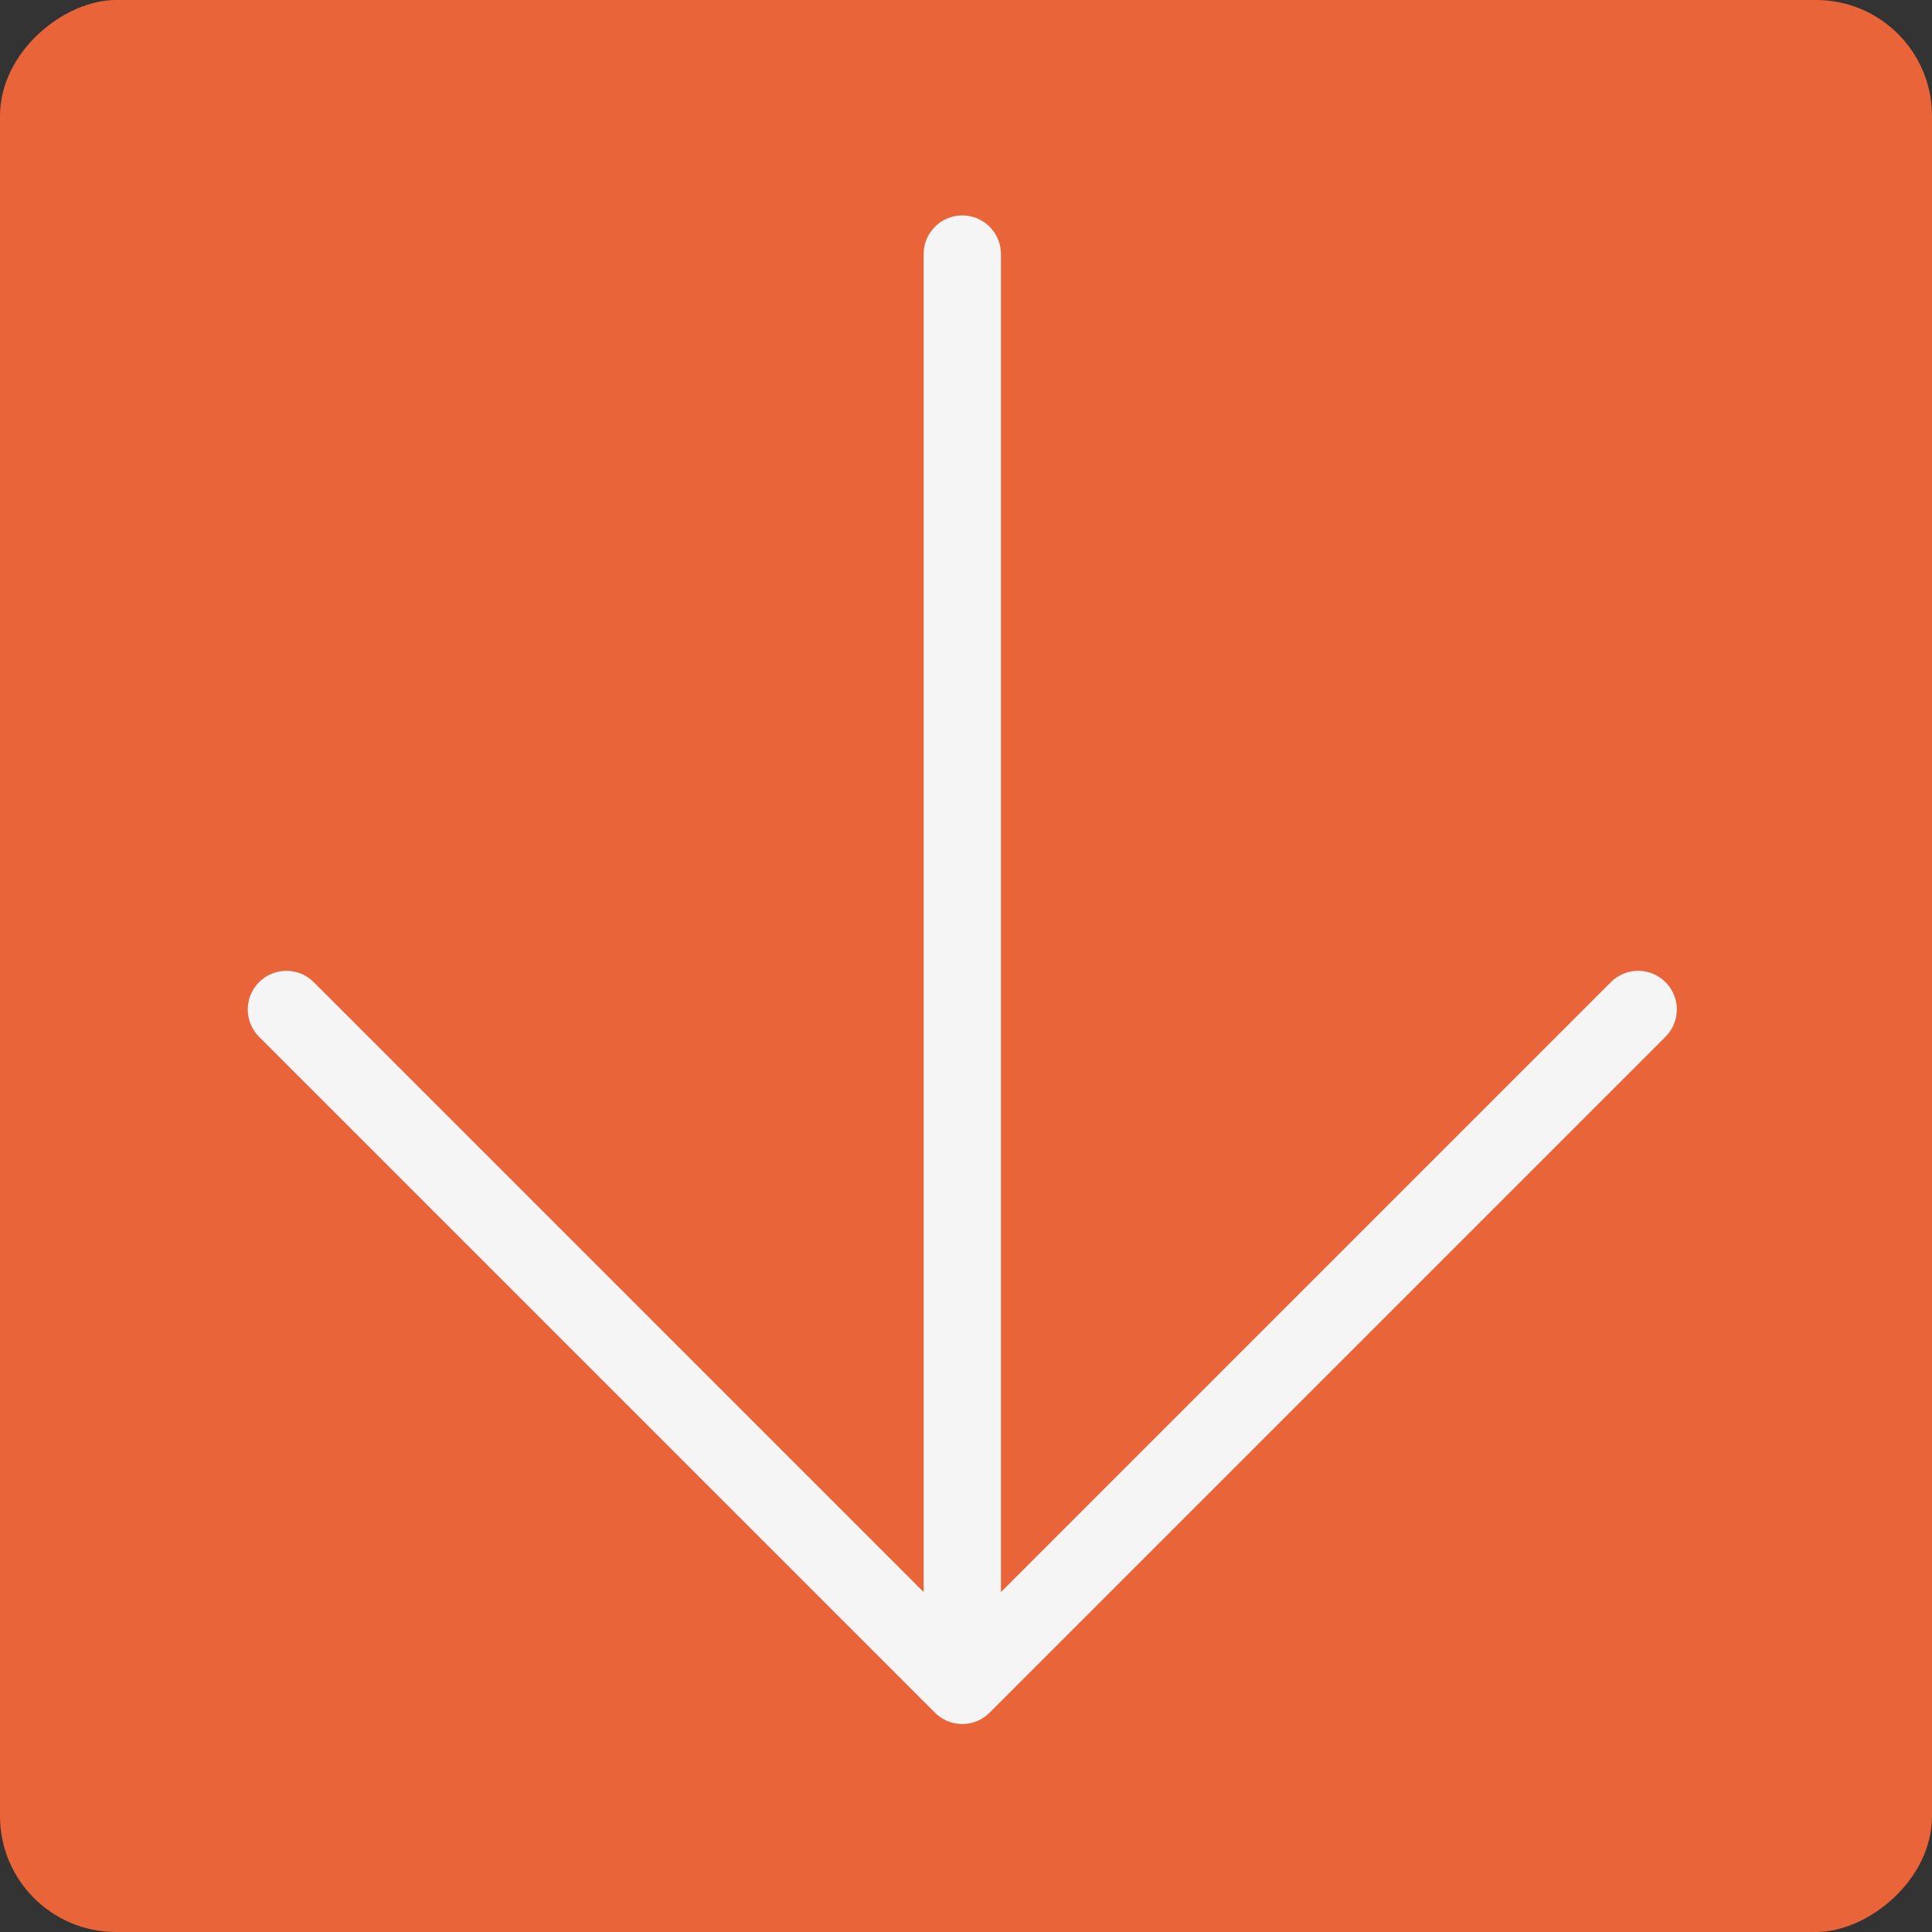 <?xml version="1.0" encoding="UTF-8"?> <svg xmlns="http://www.w3.org/2000/svg" width="50" height="50" viewBox="0 0 50 50" fill="none"><rect x="0" y="0" width="50" height="50" fill="#333333" stroke="none"/><rect x="50" width="50" height="50" rx="3" transform="rotate(90 50 0)" fill="#E96439"></rect><path d="M24.904 6.575L24.904 43.617L24.904 6.575ZM24.904 43.617L7.412 26.125L24.904 43.617ZM24.904 43.617L42.396 26.125L24.904 43.617Z" fill="#90A1BB"></path><path d="M24.904 6.575L24.904 43.617M24.904 43.617L7.412 26.125M24.904 43.617L42.396 26.125" stroke="#F5F5F5" stroke-width="2" stroke-linecap="round" stroke-linejoin="round"></path></svg> 